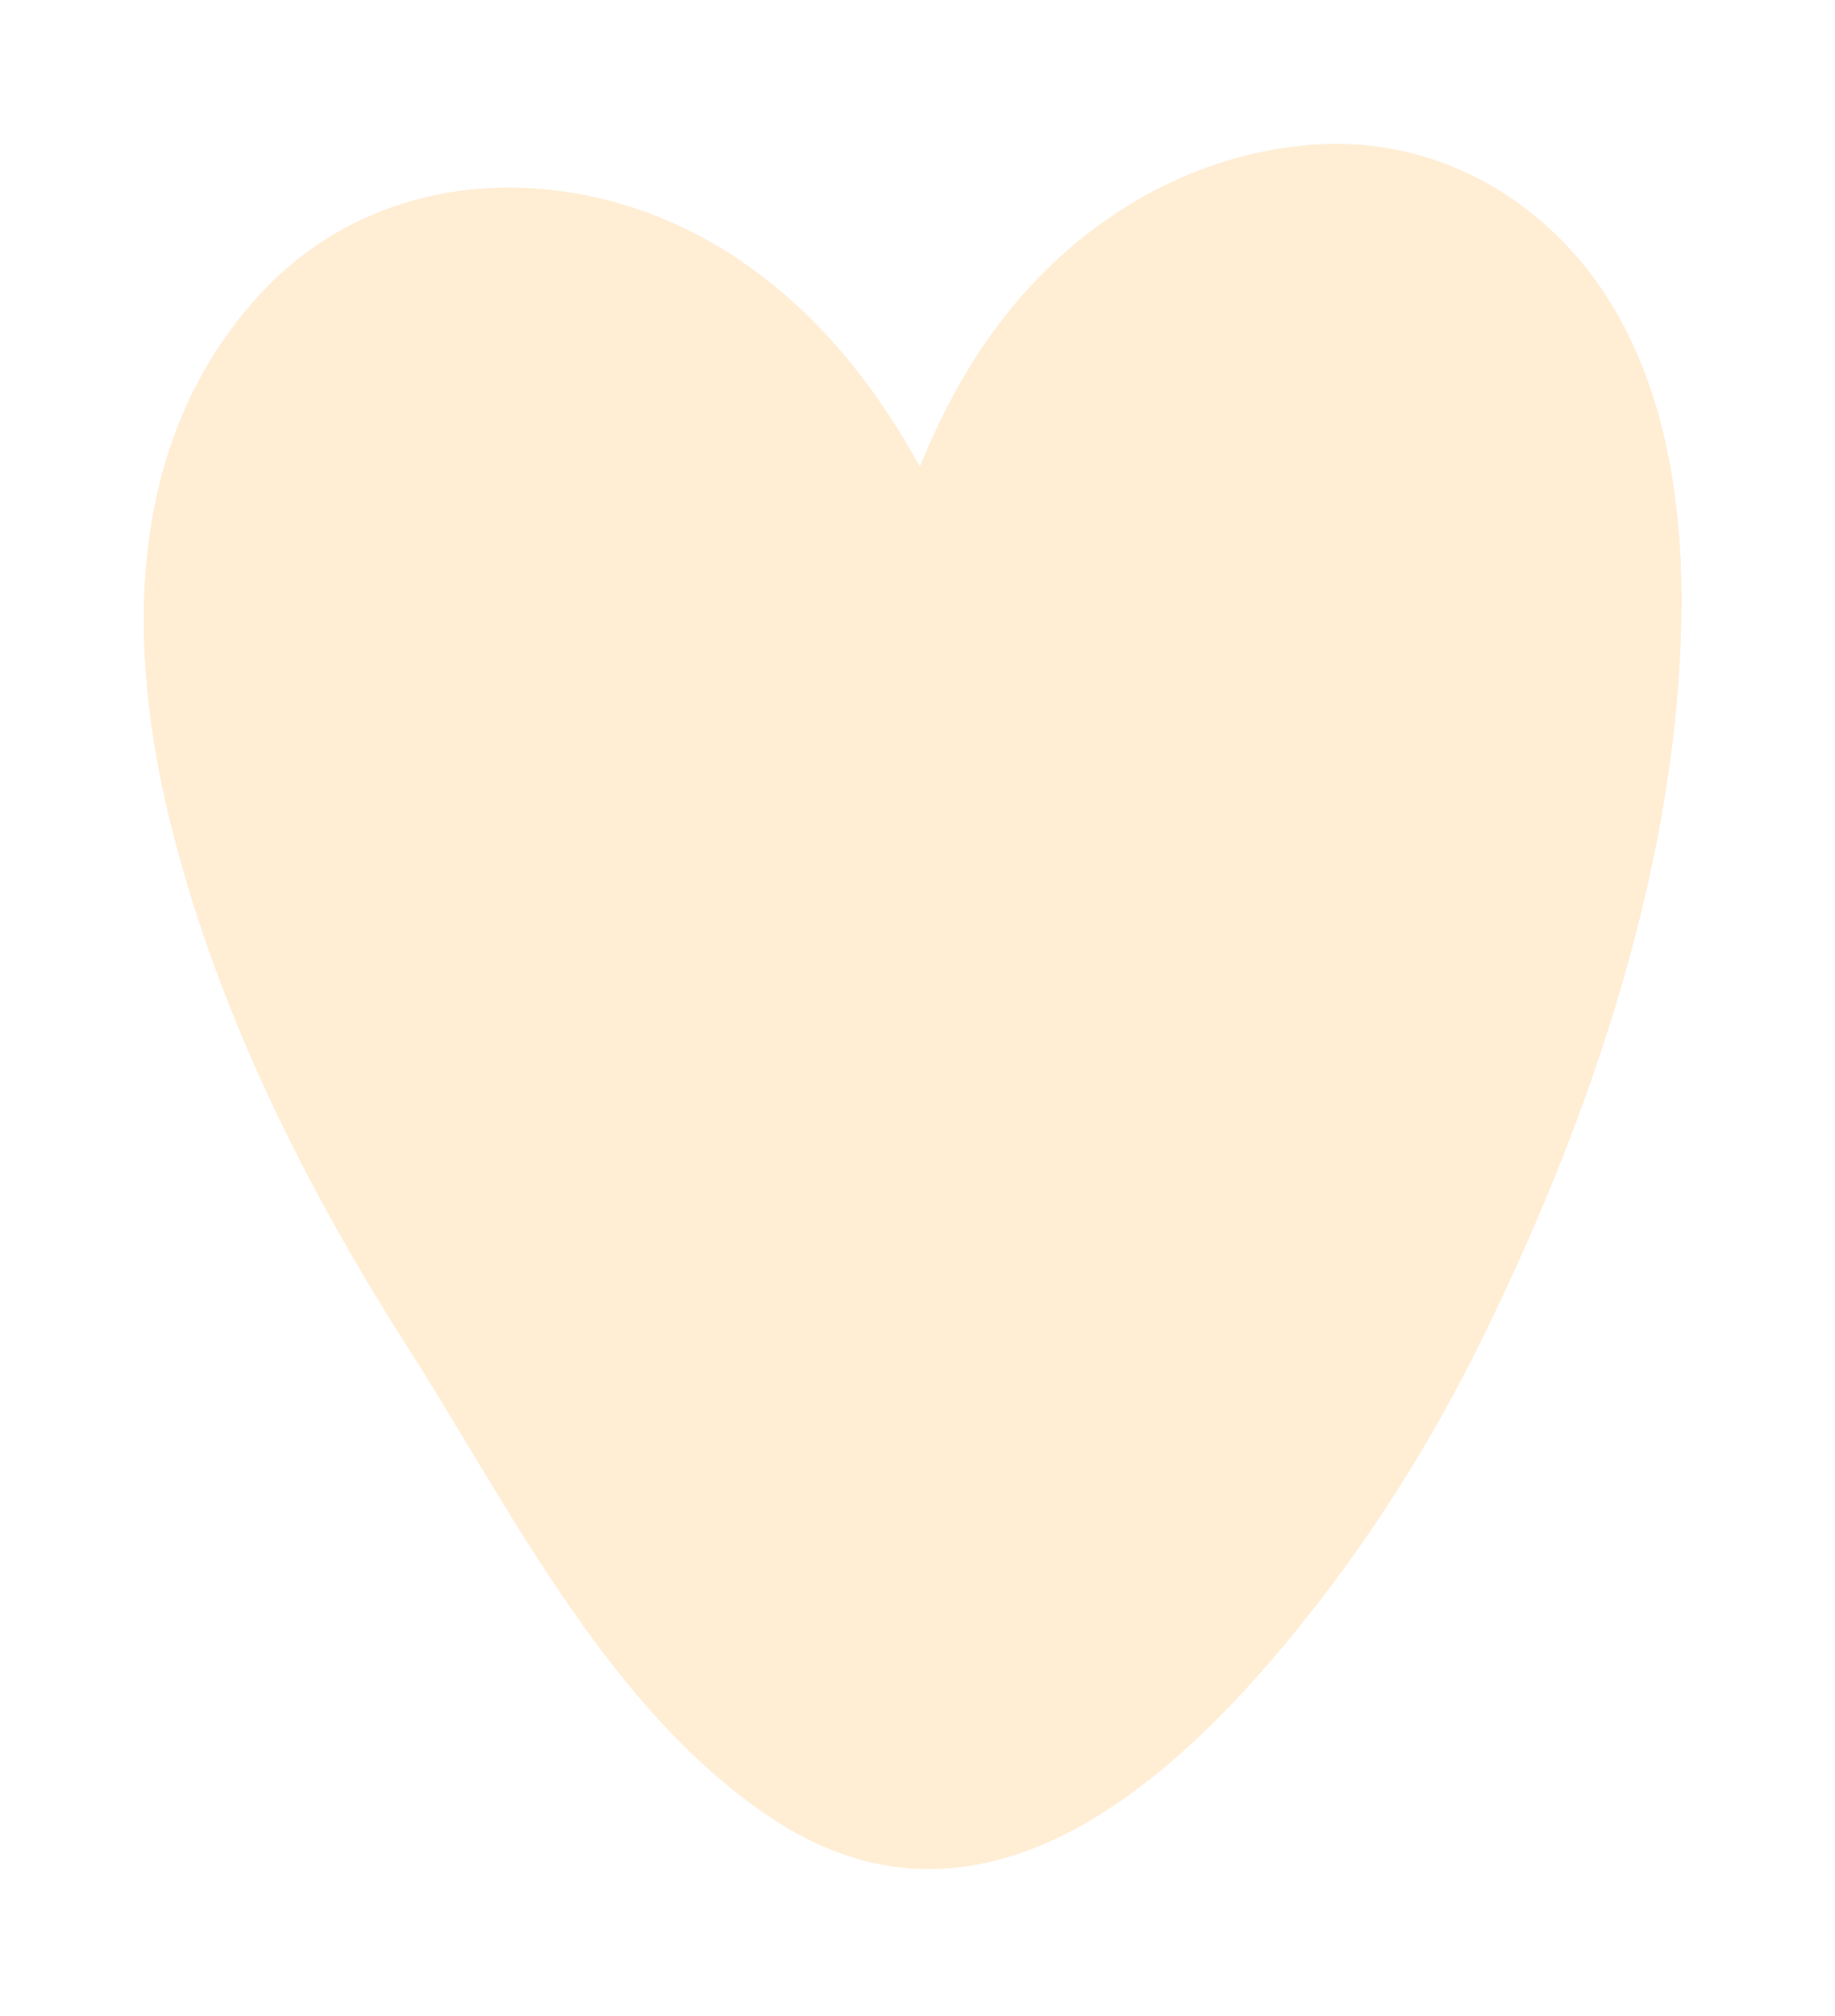 <?xml version="1.0" encoding="UTF-8"?> <svg xmlns="http://www.w3.org/2000/svg" width="51" height="56" viewBox="0 0 51 56" fill="none"><g filter="url(#filter0_f_26_1039)"><path d="M36.475 4.022C32.934 4.294 29.817 6.253 27.718 9.063C26.816 10.268 26.126 11.591 25.567 12.971C24.298 10.677 22.681 8.622 20.399 7.123C16.295 4.425 10.685 4.419 7.221 8.184C3.437 12.297 3.497 18.05 4.817 23.167C6.121 28.23 8.512 33.005 11.318 37.396C14.144 41.816 16.841 47.387 21.364 50.446C27.085 54.316 32.339 49.81 35.992 45.326C38 42.862 39.703 40.19 41.113 37.342C44.213 31.078 46.703 23.816 46.731 16.768C46.744 13.671 46.191 10.316 44.322 7.762C42.487 5.253 39.611 3.786 36.472 4.025L36.475 4.022Z" fill="#FFEDD4"></path></g><path d="M36.475 4.022C32.934 4.294 29.817 6.253 27.718 9.063C26.816 10.268 26.126 11.591 25.567 12.971C24.298 10.677 22.681 8.622 20.399 7.123C16.295 4.425 10.685 4.419 7.221 8.184C3.437 12.297 3.497 18.05 4.817 23.167C6.121 28.23 8.512 33.005 11.318 37.396C14.144 41.816 16.841 47.387 21.364 50.446C27.085 54.316 32.339 49.81 35.992 45.326C38 42.862 39.703 40.19 41.113 37.342C44.213 31.078 46.703 23.816 46.731 16.768C46.744 13.671 46.191 10.316 44.322 7.762C42.487 5.253 39.611 3.786 36.472 4.025L36.475 4.022Z" fill="#FFEDD4"></path><defs><filter id="filter0_f_26_1039" x="0" y="0" width="50.732" height="55.915" filterUnits="userSpaceOnUse" color-interpolation-filters="sRGB"><feFlood flood-opacity="0" result="BackgroundImageFix"></feFlood><feBlend mode="normal" in="SourceGraphic" in2="BackgroundImageFix" result="shape"></feBlend><feGaussianBlur stdDeviation="2" result="effect1_foregroundBlur_26_1039"></feGaussianBlur></filter></defs></svg> 
